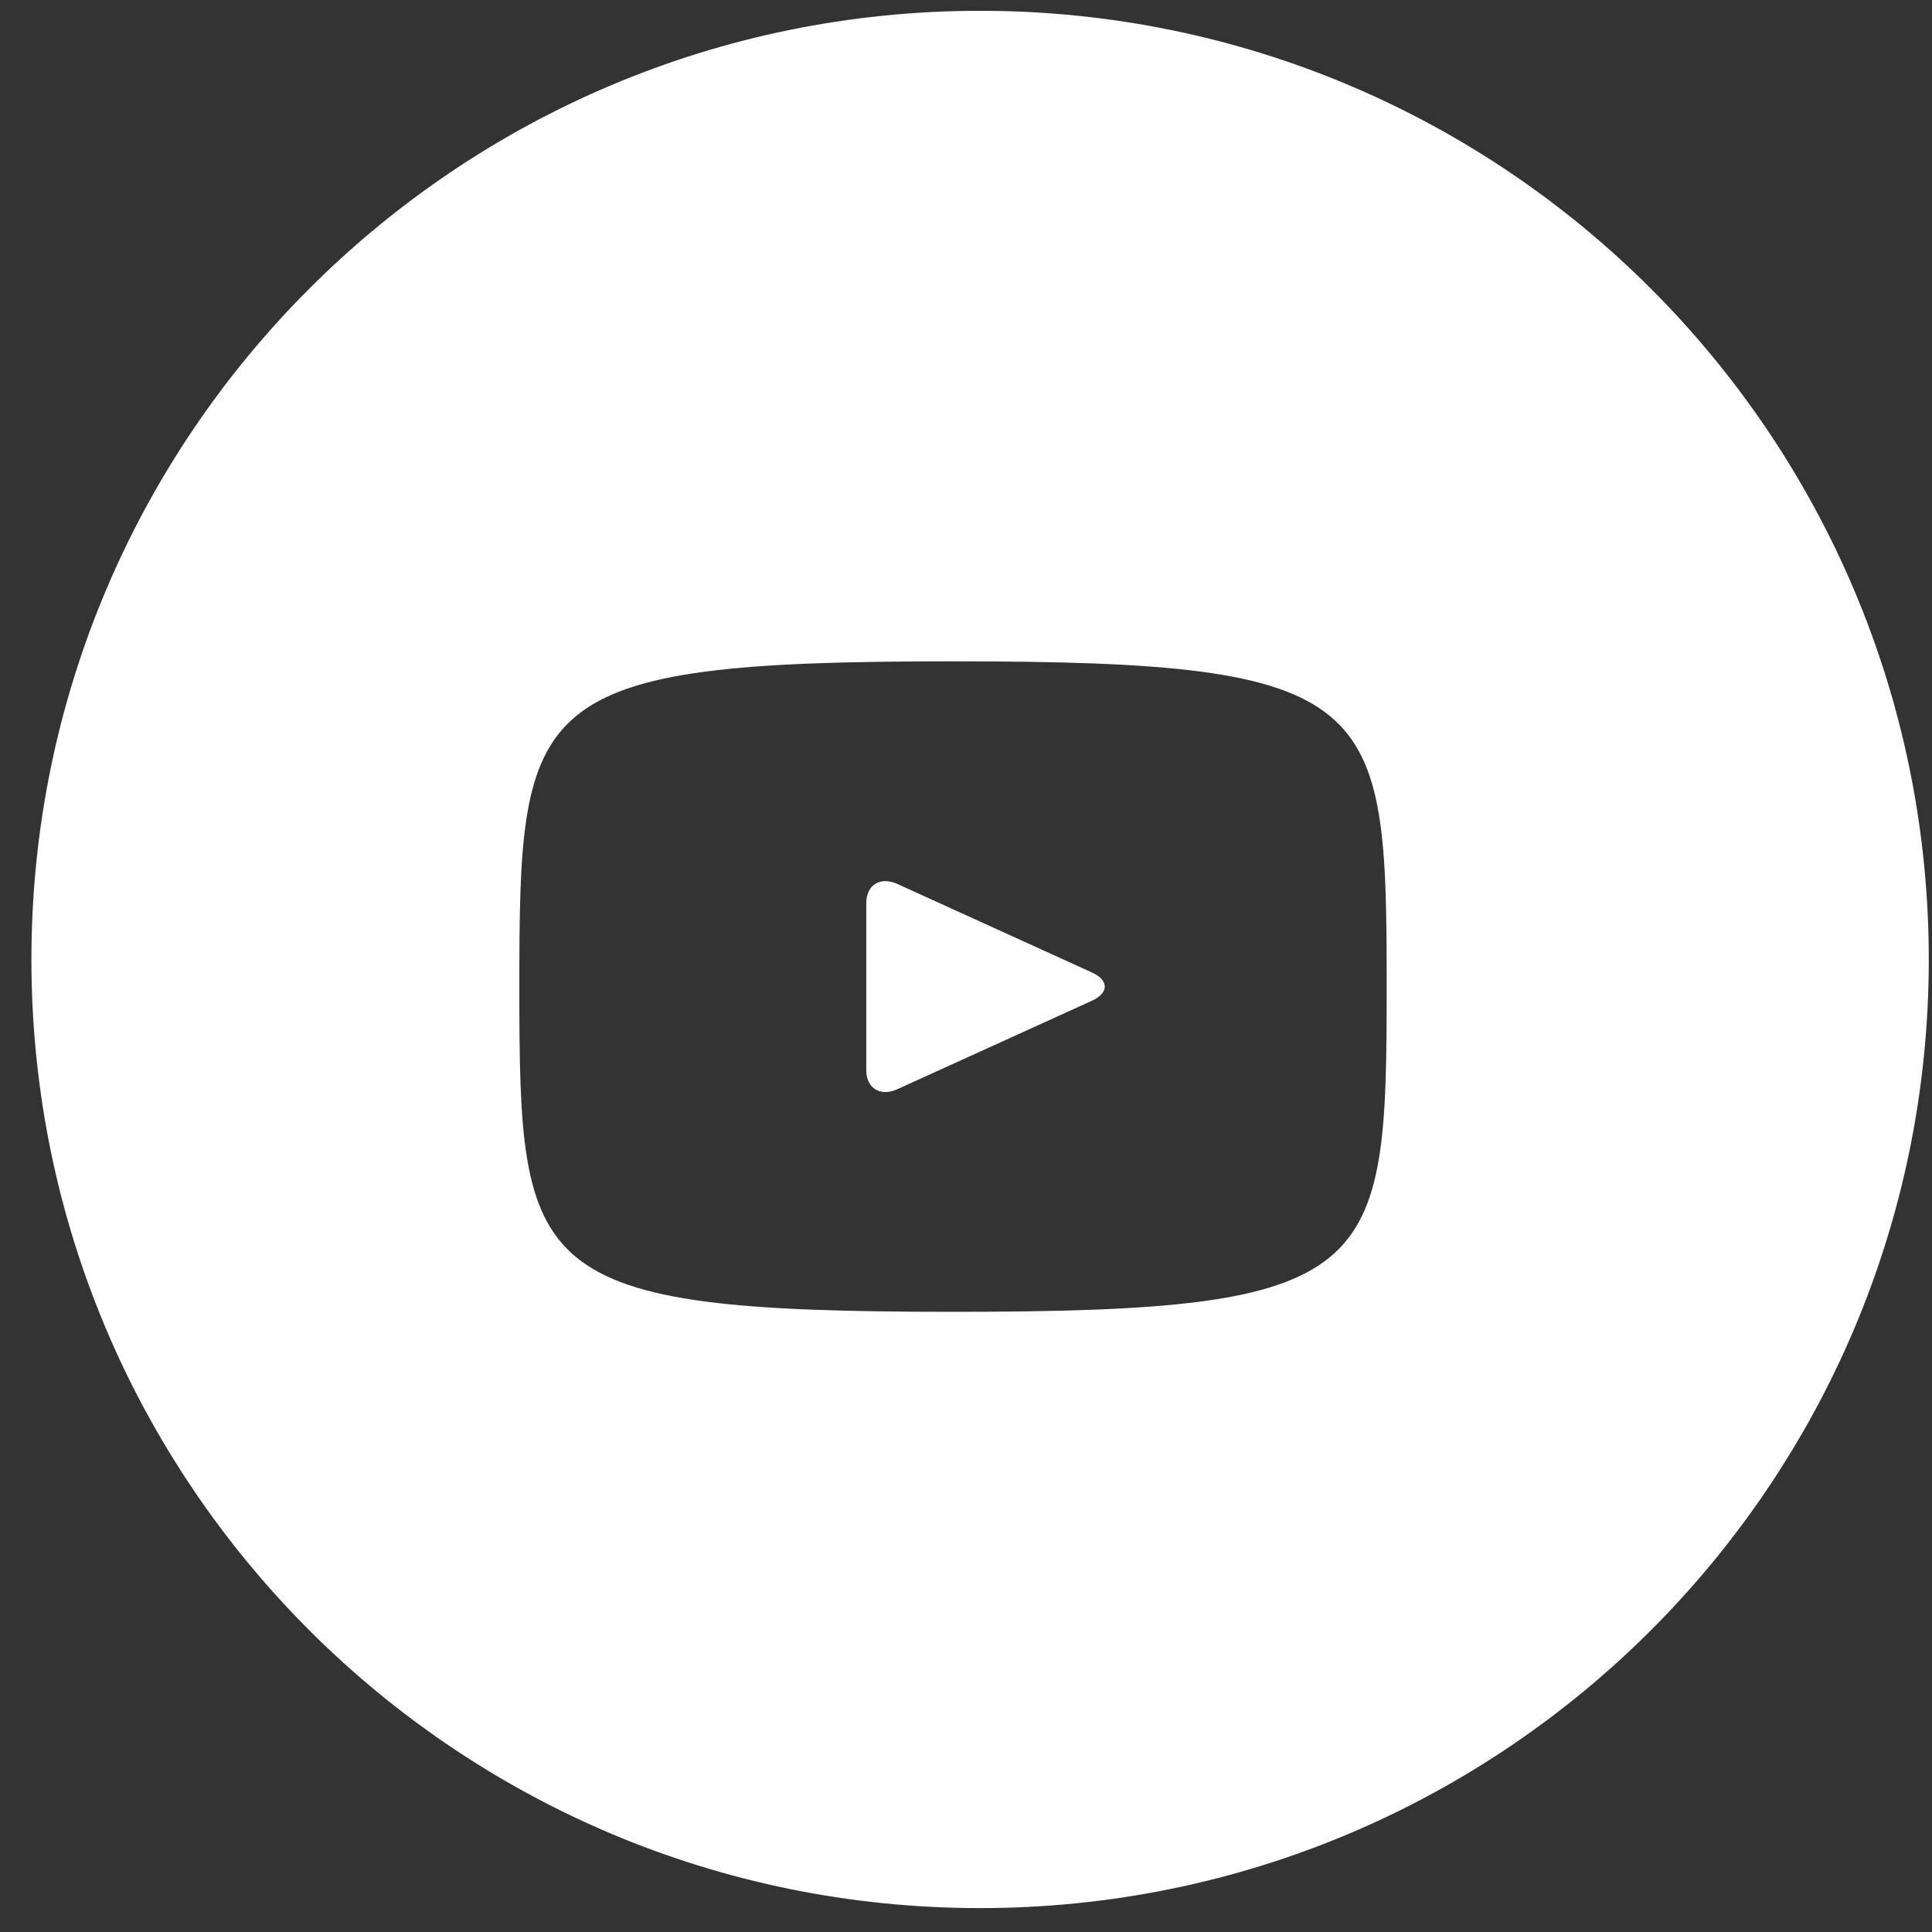 <svg width="27" height="27" viewBox="0 0 27 27" fill="none" xmlns="http://www.w3.org/2000/svg">
<rect x="0" y="0" width="27" height="27" fill="#333333" stroke="none"/>
<path fill-rule="evenodd" clip-rule="evenodd" d="M13.697 26.666C21.019 26.666 26.955 20.731 26.955 13.409C26.955 6.087 21.019 0.151 13.697 0.151C6.375 0.151 0.439 6.087 0.439 13.409C0.439 20.731 6.375 26.666 13.697 26.666ZM7.258 13.788C7.258 9.758 7.362 9.242 13.318 9.242C19.275 9.242 19.379 9.758 19.379 13.788C19.379 17.817 19.275 18.333 13.318 18.333C7.362 18.333 7.258 17.817 7.258 13.788ZM12.54 15.222L15.261 13.985C15.499 13.876 15.499 13.699 15.261 13.591L12.54 12.353C12.301 12.246 12.106 12.367 12.106 12.623V14.953C12.106 15.209 12.301 15.33 12.54 15.222Z" fill="white"/>
</svg>
